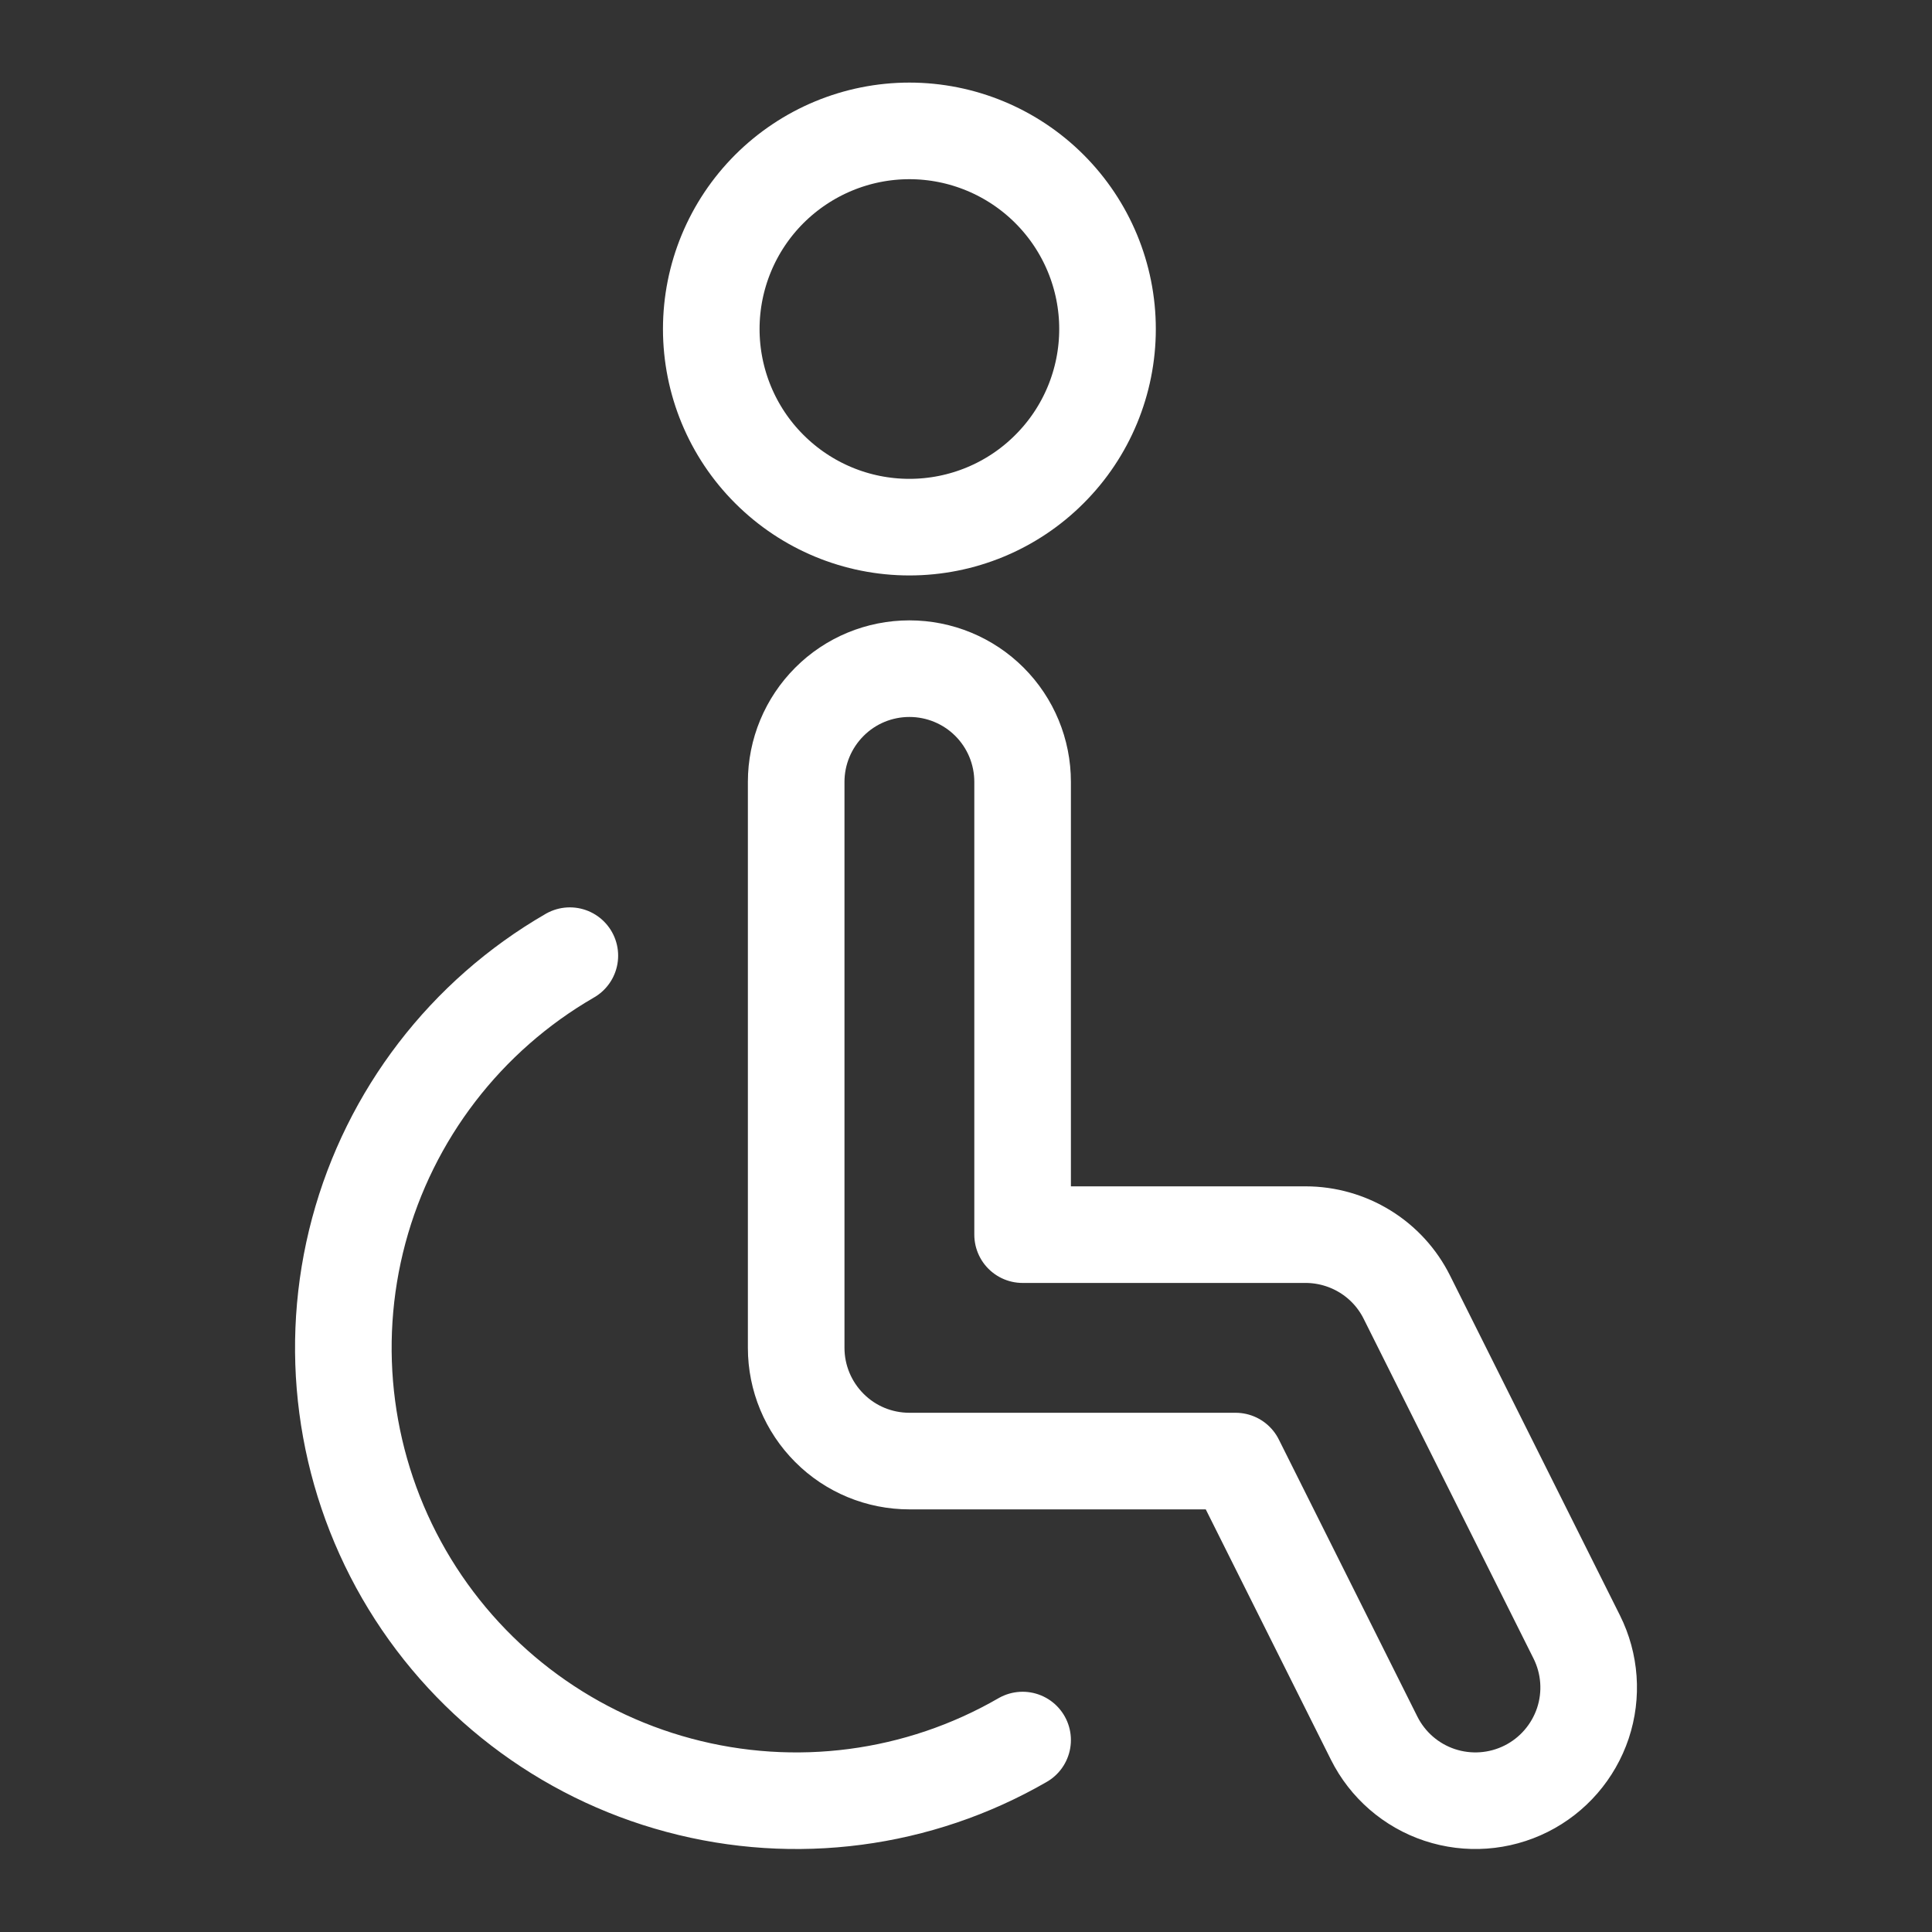 <svg width="20" height="20" viewBox="0 0 20 20" fill="none" xmlns="http://www.w3.org/2000/svg">
<rect x="0" y="0" width="20" height="20" fill="#333333" stroke="none"/>
<path d="M10.586 18.013C9.509 18.635 8.23 18.803 7.029 18.481C5.828 18.16 4.804 17.374 4.182 16.297C3.561 15.22 3.392 13.94 3.714 12.739C4.036 11.539 4.822 10.515 5.899 9.893M7.363 3.406C7.363 3.95 7.579 4.472 7.964 4.856C8.349 5.241 8.87 5.457 9.414 5.457C9.958 5.457 10.48 5.241 10.864 4.856C11.249 4.472 11.465 3.95 11.465 3.406C11.465 2.862 11.249 2.341 10.864 1.956C10.48 1.572 9.958 1.355 9.414 1.355C8.87 1.355 8.349 1.572 7.964 1.956C7.579 2.341 7.363 2.862 7.363 3.406ZM14.225 17.993L12.791 15.125H9.414C9.103 15.125 8.805 15.002 8.586 14.782C8.366 14.562 8.242 14.264 8.242 13.953V8.094C8.242 7.783 8.366 7.485 8.586 7.265C8.805 7.045 9.103 6.922 9.414 6.922C9.725 6.922 10.023 7.045 10.243 7.265C10.463 7.485 10.586 7.783 10.586 8.094V12.781H13.516C13.733 12.781 13.947 12.842 14.132 12.956C14.317 13.07 14.467 13.234 14.564 13.429L16.322 16.945C16.461 17.223 16.484 17.544 16.386 17.839C16.287 18.134 16.076 18.378 15.798 18.517C15.52 18.656 15.198 18.679 14.903 18.581C14.608 18.483 14.364 18.271 14.225 17.993Z" stroke="white" stroke-linecap="round" stroke-linejoin="round"/>
</svg>
